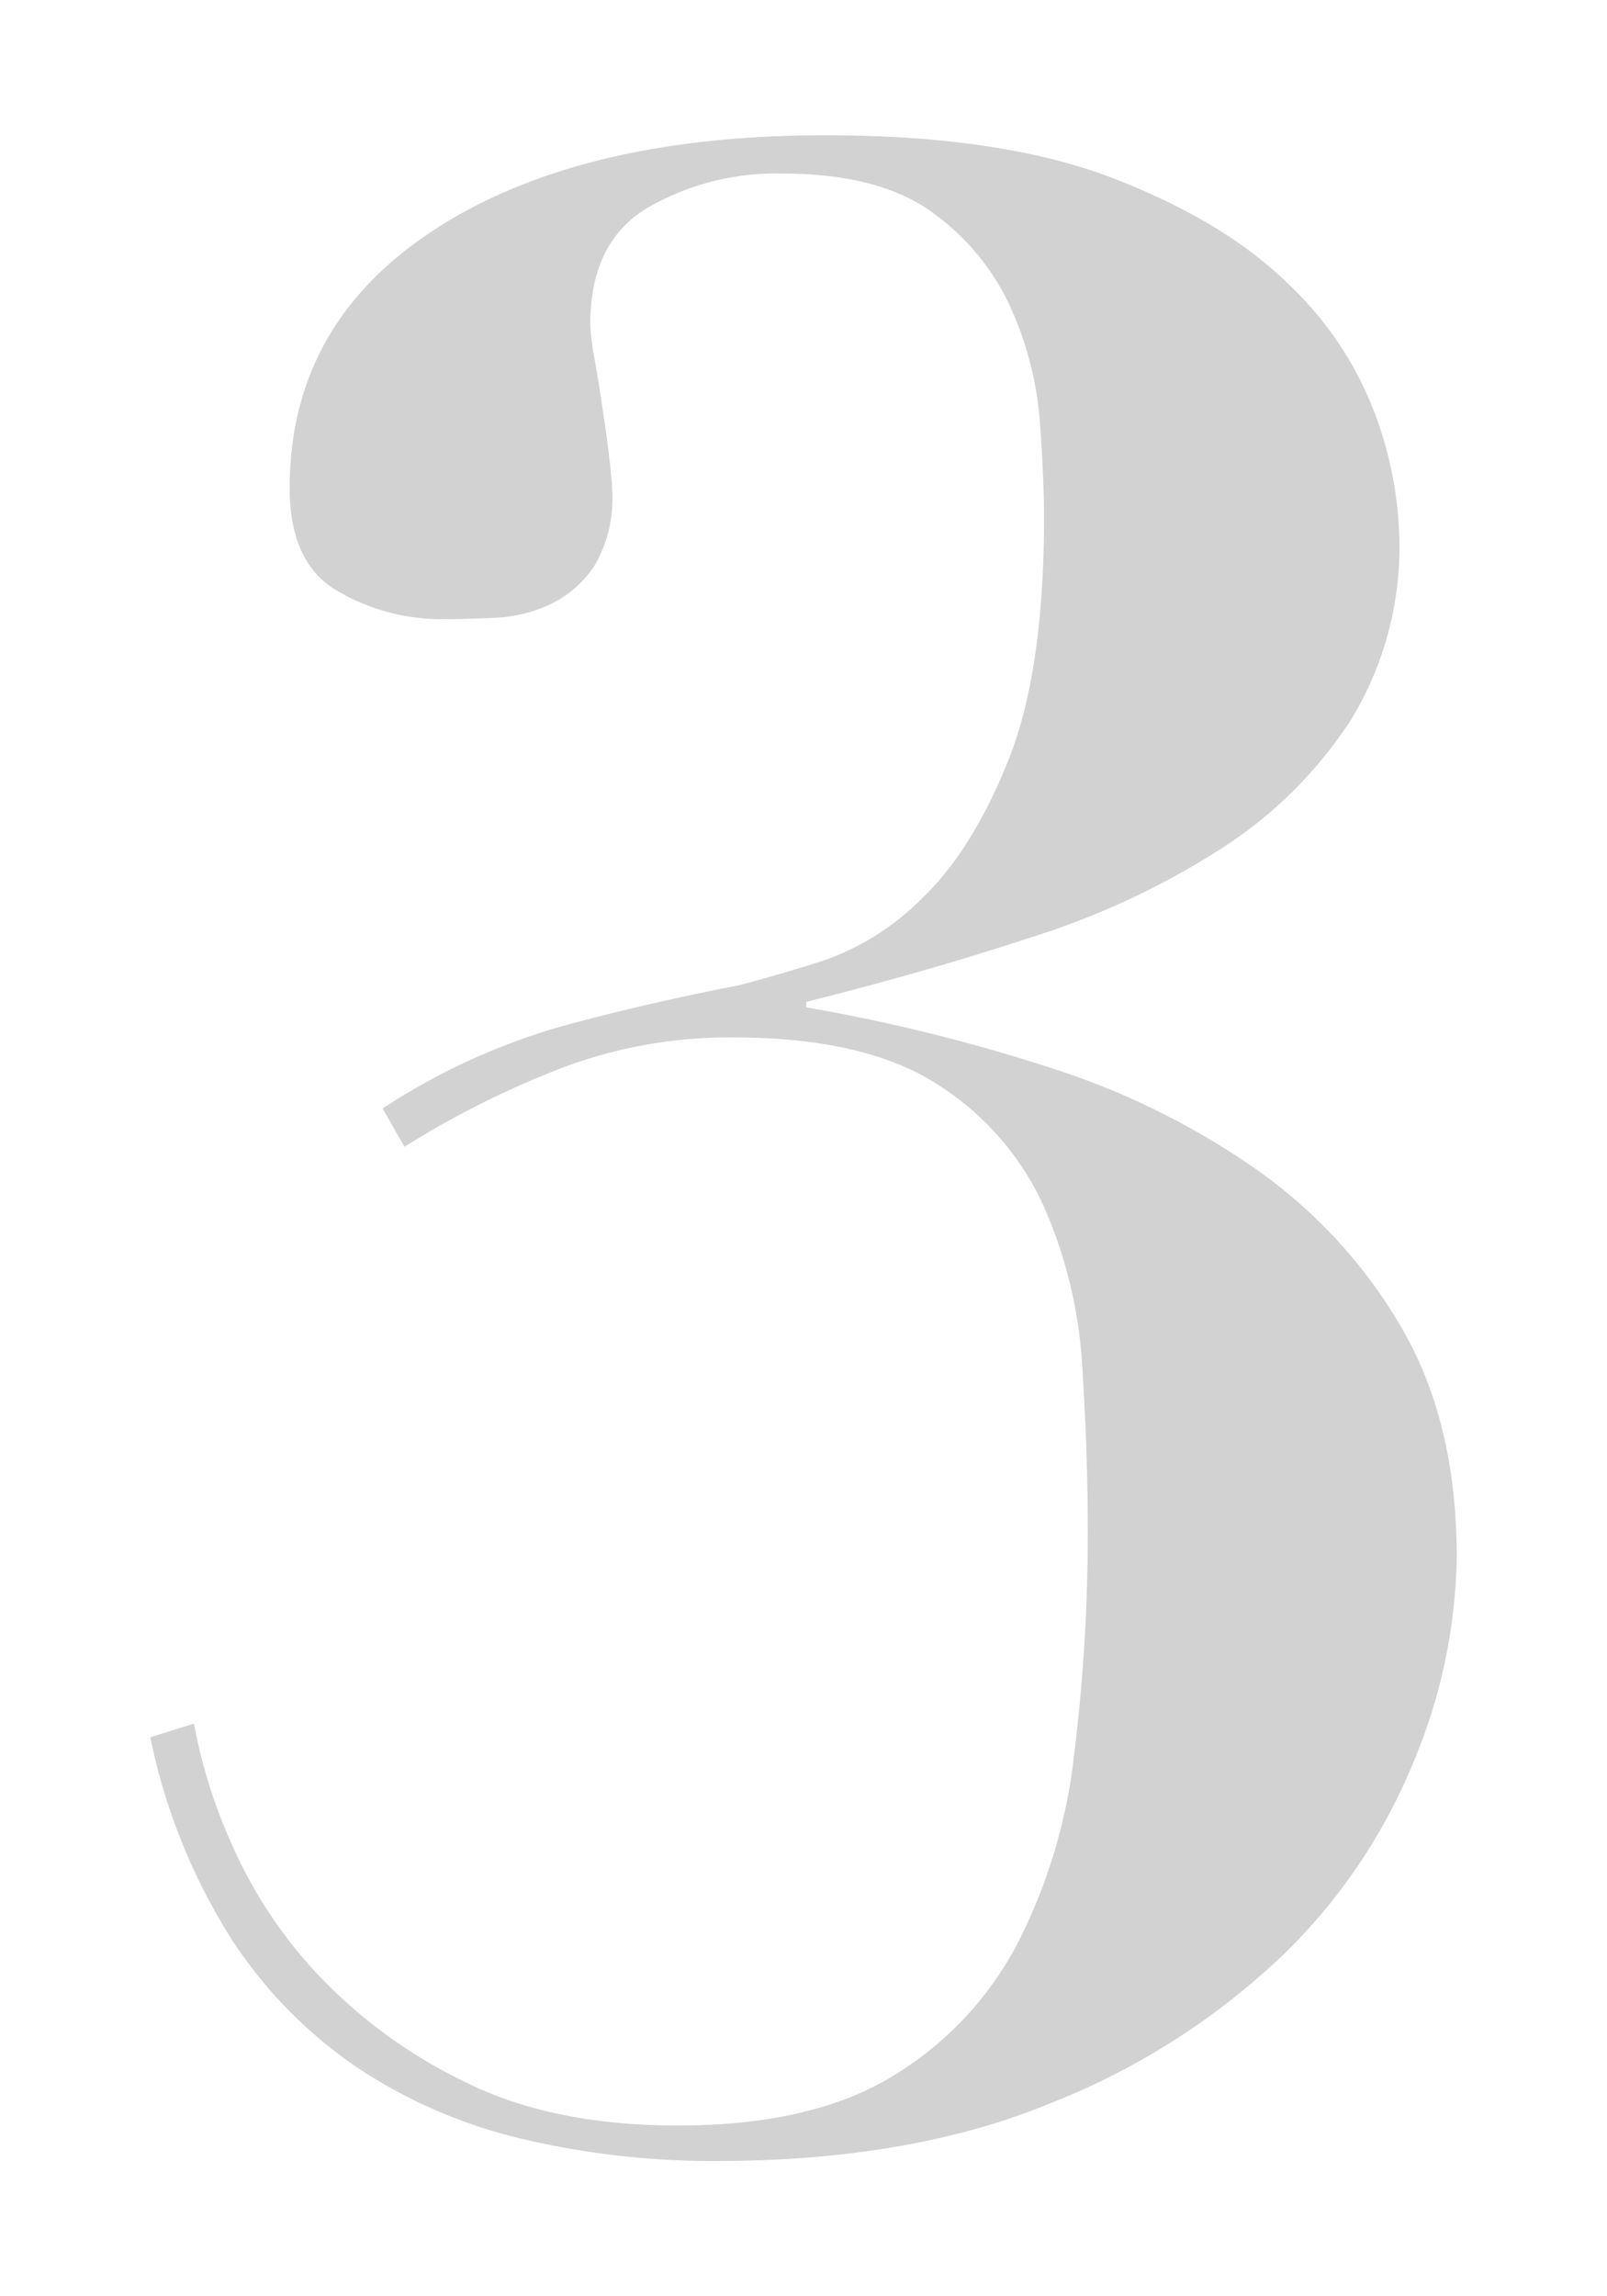 <svg id="レイヤー_1" data-name="レイヤー 1" xmlns="http://www.w3.org/2000/svg" viewBox="0 0 140 200"><defs><style>.cls-1{fill:#d2d2d3;}</style></defs><path class="cls-1" d="M20.234,160.719a39.926,39.926,0,0,0,7.62,11.429,43.796,43.796,0,0,0,12.62,9.167q7.618,3.814,18.573,3.812,11.663,0,18.691-4.286a29.406,29.406,0,0,0,10.834-11.429,47.712,47.712,0,0,0,5.001-16.55,156.627,156.627,0,0,0,1.191-19.644q0-6.662-.476-14.168a40.389,40.389,0,0,0-3.334-13.931,24.508,24.508,0,0,0-9.167-10.594q-6.313-4.166-17.978-4.169a41.339,41.339,0,0,0-14.763,2.619,80.277,80.277,0,0,0-13.81,6.905l-1.904-3.334a56.976,56.976,0,0,1,15.12-7.022q7.26-2.022,15.834-3.691,2.859-.712,7.381-2.142a22.577,22.577,0,0,0,8.811-5.596q4.285-4.166,7.381-11.906Q90.95,58.455,90.954,45.116q0-3.333-.357-8.335a29.715,29.715,0,0,0-2.501-9.88,20.695,20.695,0,0,0-6.785-8.335q-4.645-3.448-13.216-3.453A22.385,22.385,0,0,0,56.428,18.09q-5.001,2.982-5,10.121a19.152,19.152,0,0,0,.356,2.975q.358,2.026.715,4.406t.595,4.405c.157,1.351.239,2.262.239,2.738a11.566,11.566,0,0,1-1.548,6.548,9.558,9.558,0,0,1-3.809,3.334,12.639,12.639,0,0,1-4.882,1.192c-1.748.082-3.333.117-4.762.117a17.903,17.903,0,0,1-8.81-2.382q-4.287-2.375-4.286-9.047,0-14.287,12.62-22.501t34.05-8.215q15.475,0,25.239,3.809,9.76,3.812,15.239,9.287a30.058,30.058,0,0,1,7.501,11.429,33.26,33.26,0,0,1,2.023,10.477,28.921,28.921,0,0,1-4.166,15.836A37.639,37.639,0,0,1,106.55,73.809a68.426,68.426,0,0,1-16.43,7.737q-9.409,3.098-19.882,5.716v.475A154.124,154.124,0,0,1,91.43,92.975a66.663,66.663,0,0,1,18.097,8.93,43.755,43.755,0,0,1,12.62,13.811q4.759,8.213,4.762,19.884a47.916,47.916,0,0,1-3.81,17.977A49.481,49.481,0,0,1,111.431,170.6,62.486,62.486,0,0,1,91.43,183.221q-12.144,4.997-29.049,4.998a72.113,72.113,0,0,1-16.787-1.904,44.229,44.229,0,0,1-14.405-6.19,39.594,39.594,0,0,1-11.073-11.312,52.625,52.625,0,0,1-7.024-17.499l3.81-1.192A45.312,45.312,0,0,0,20.234,160.719Z"/></svg>